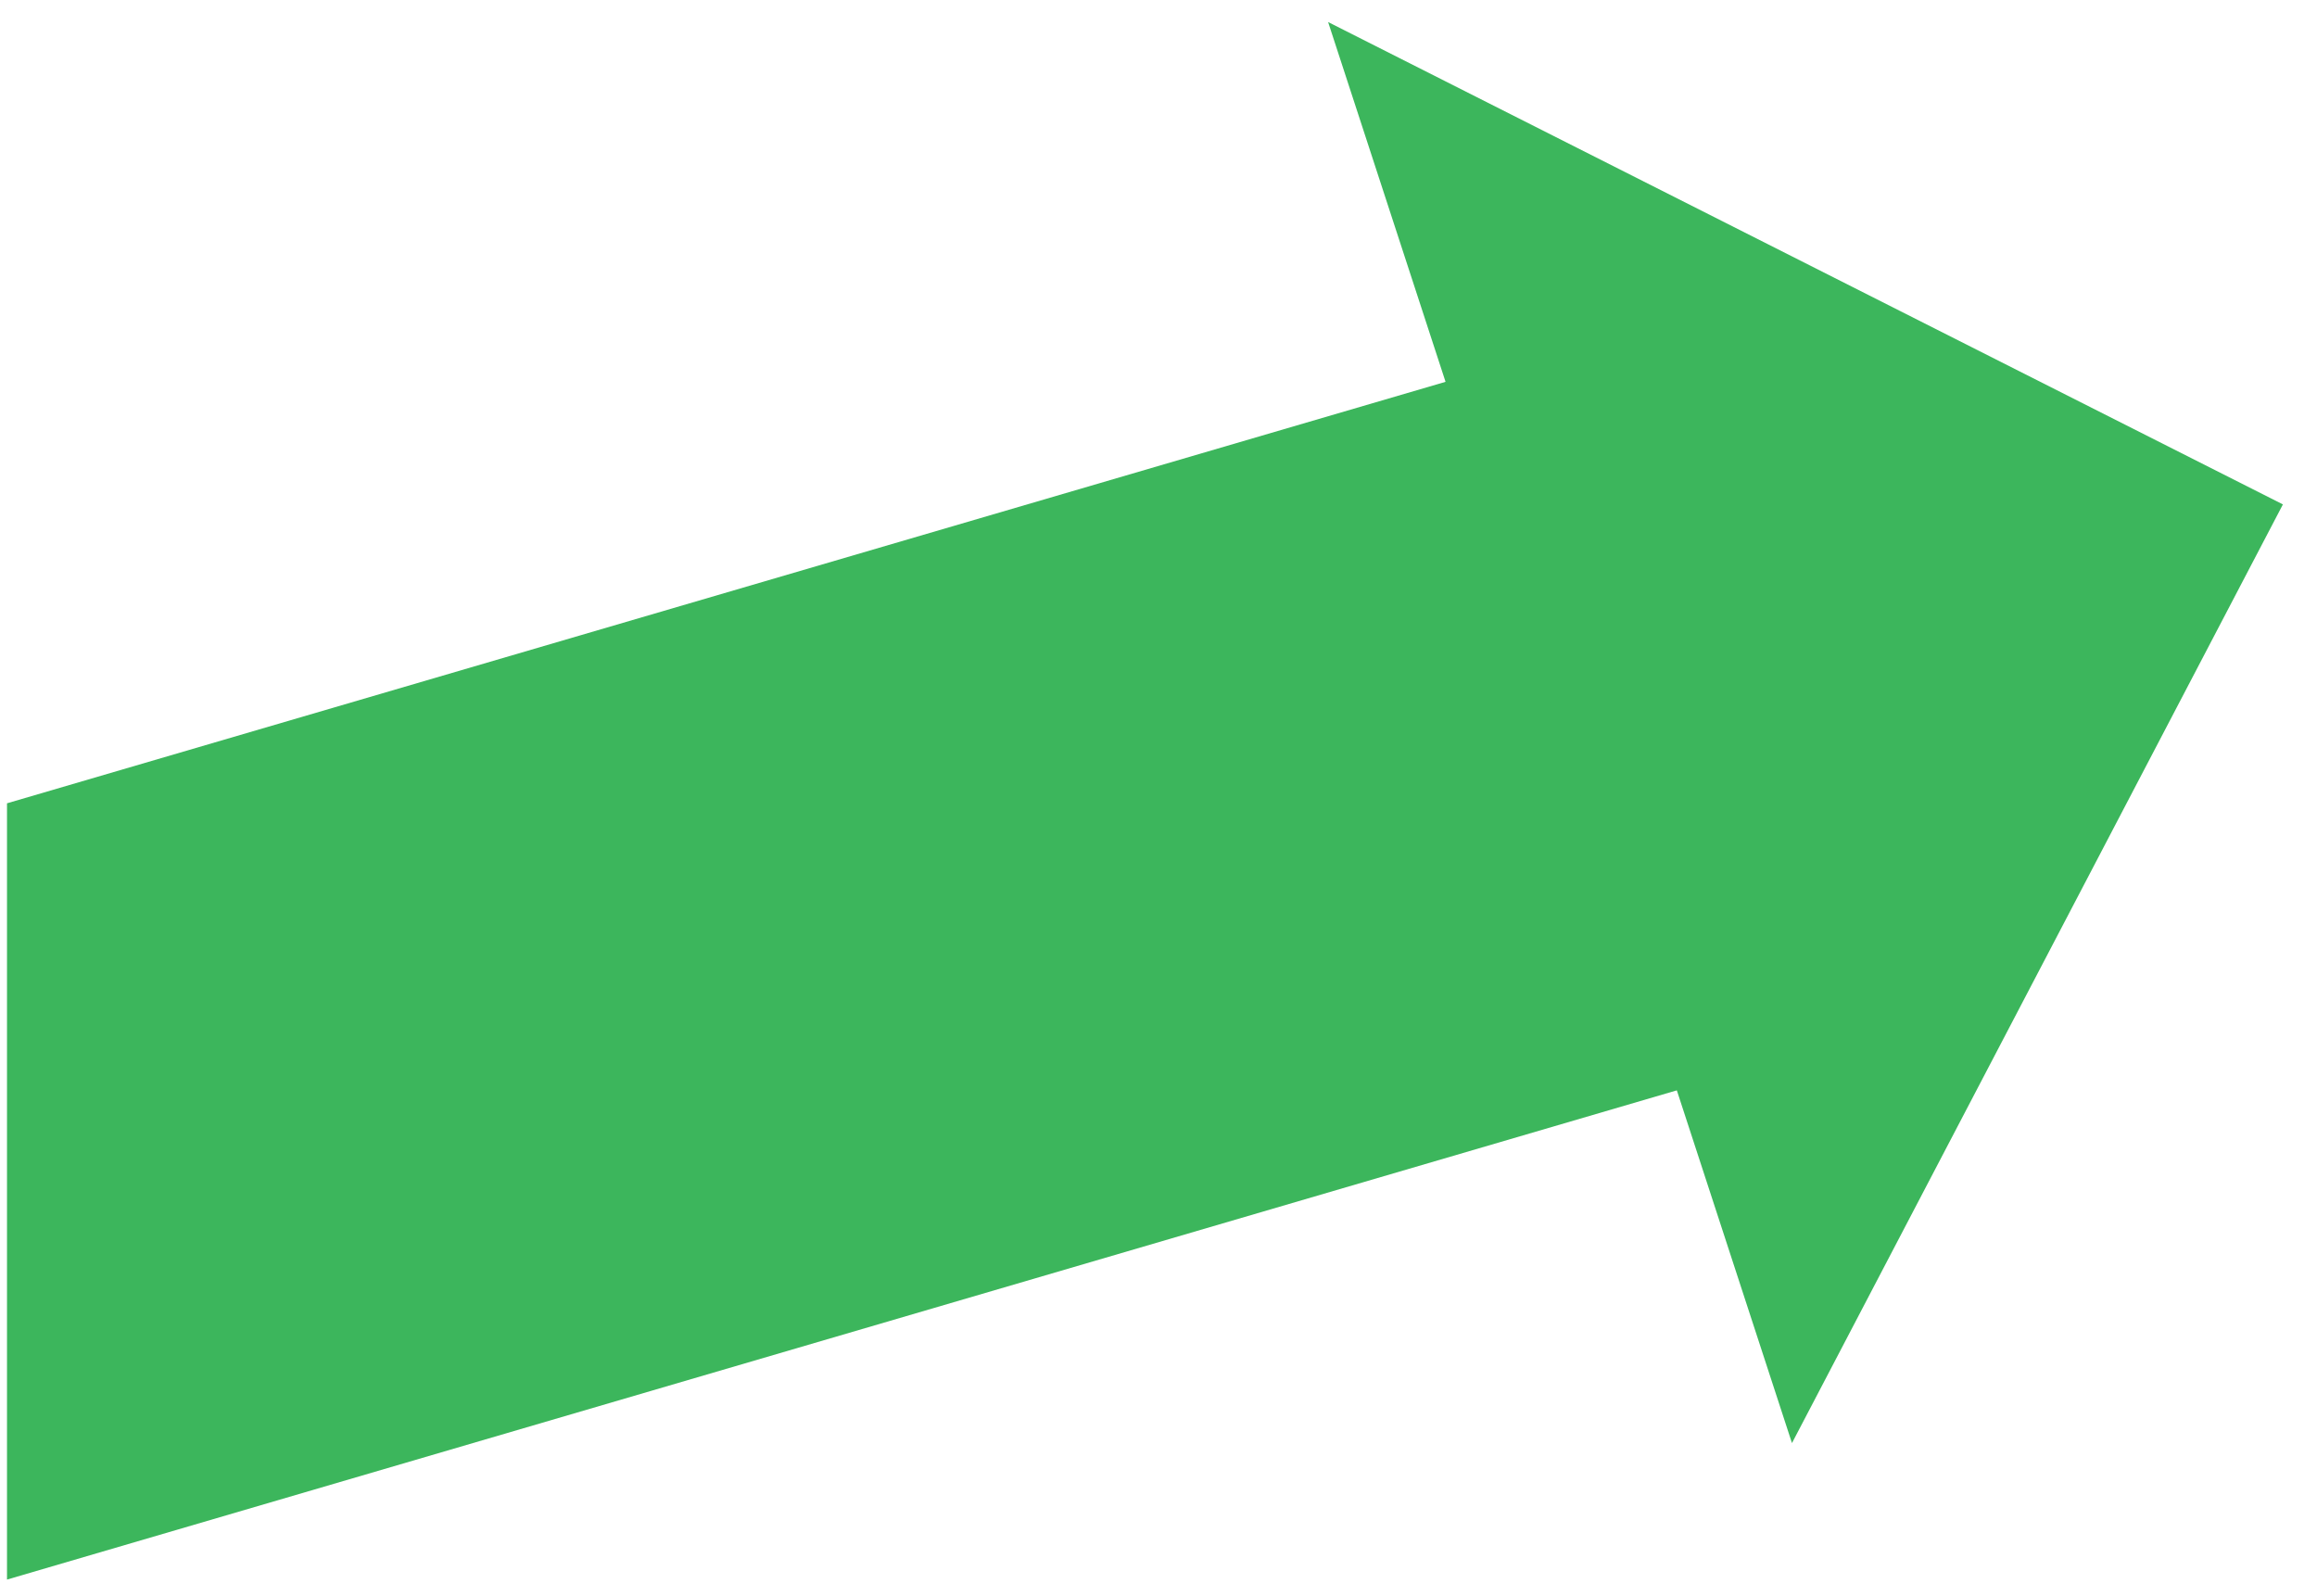 <svg width="45" height="31" viewBox="0 0 45 31" fill="none" xmlns="http://www.w3.org/2000/svg">
<path fill-rule="evenodd" clip-rule="evenodd" d="M0.136 30.677V15.601L33.644 5.784V20.86L0.136 30.677Z" fill="#3CB65C"/>
<path d="M44.338 9.796L34.803 28.026L25.794 0.428L44.338 9.796Z" fill="#3CB65C"/>
</svg>
